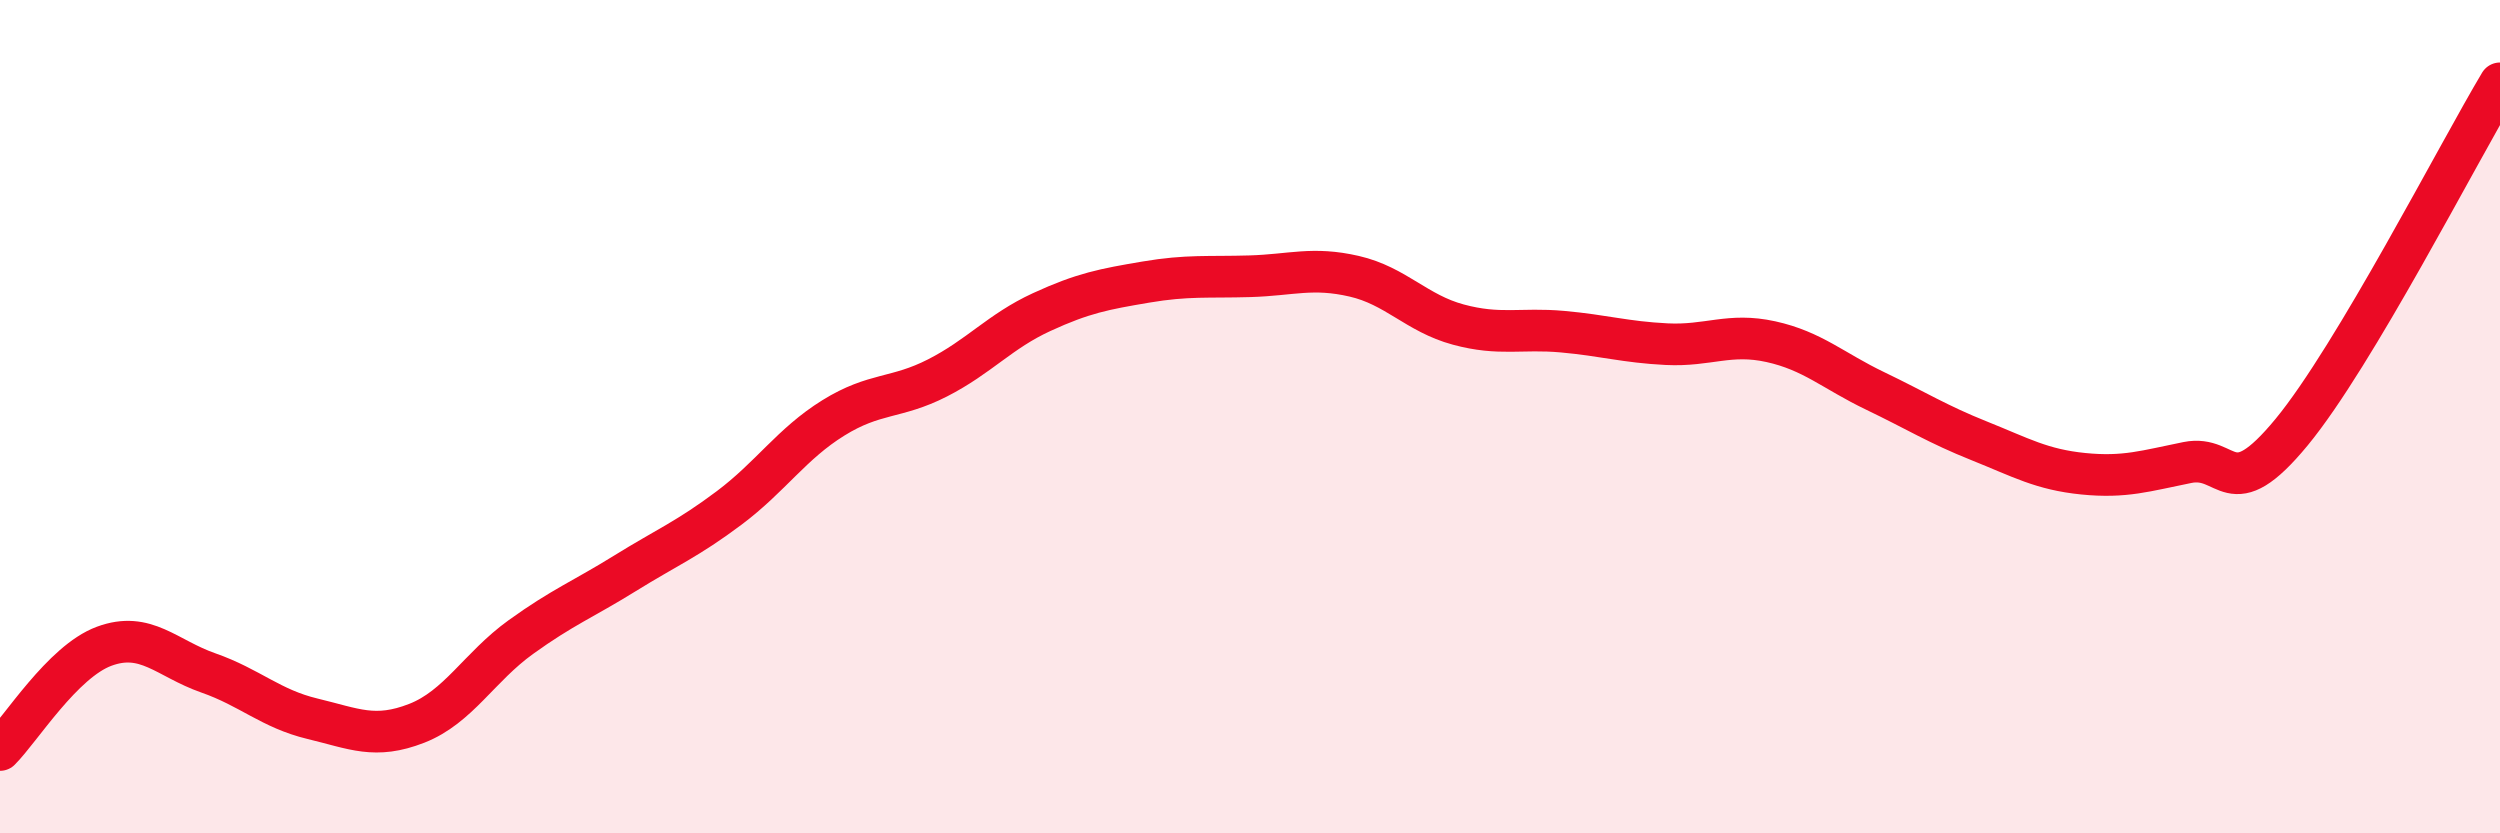 
    <svg width="60" height="20" viewBox="0 0 60 20" xmlns="http://www.w3.org/2000/svg">
      <path
        d="M 0,18 C 0.5,17.5 1.5,15.88 2.5,15.51 C 3.5,15.14 4,15.8 5,16.15 C 6,16.5 6.5,17.01 7.5,17.25 C 8.5,17.49 9,17.75 10,17.36 C 11,16.97 11.5,16.01 12.5,15.29 C 13.5,14.57 14,14.38 15,13.76 C 16,13.14 16.5,12.94 17.5,12.19 C 18.5,11.44 19,10.65 20,10.03 C 21,9.41 21.5,9.58 22.5,9.07 C 23.5,8.56 24,7.95 25,7.49 C 26,7.03 26.5,6.94 27.5,6.77 C 28.5,6.6 29,6.66 30,6.63 C 31,6.6 31.5,6.4 32.5,6.63 C 33.5,6.86 34,7.52 35,7.79 C 36,8.06 36.5,7.87 37.5,7.96 C 38.5,8.05 39,8.21 40,8.26 C 41,8.31 41.5,7.98 42.5,8.2 C 43.5,8.42 44,8.9 45,9.38 C 46,9.86 46.5,10.18 47.5,10.58 C 48.5,10.98 49,11.27 50,11.37 C 51,11.47 51.5,11.3 52.5,11.1 C 53.5,10.9 53.5,12.19 55,10.37 C 56.5,8.55 59,3.67 60,2L60 20L0 20Z"
        fill="#EB0A25"
        opacity="0.1"
        stroke-linecap="round"
        stroke-linejoin="round"
      />
      <path
        d="M 0,18 C 0.5,17.5 1.5,15.88 2.5,15.51 C 3.5,15.14 4,15.8 5,16.15 C 6,16.5 6.5,17.01 7.5,17.25 C 8.5,17.49 9,17.75 10,17.36 C 11,16.97 11.5,16.01 12.5,15.29 C 13.5,14.57 14,14.38 15,13.76 C 16,13.14 16.5,12.94 17.5,12.19 C 18.5,11.44 19,10.65 20,10.03 C 21,9.41 21.5,9.58 22.5,9.07 C 23.5,8.56 24,7.95 25,7.49 C 26,7.03 26.5,6.94 27.5,6.77 C 28.5,6.6 29,6.66 30,6.63 C 31,6.6 31.5,6.4 32.5,6.63 C 33.5,6.86 34,7.52 35,7.79 C 36,8.06 36.5,7.87 37.5,7.96 C 38.5,8.05 39,8.21 40,8.26 C 41,8.31 41.5,7.98 42.5,8.2 C 43.5,8.42 44,8.9 45,9.38 C 46,9.86 46.5,10.18 47.5,10.58 C 48.5,10.98 49,11.27 50,11.37 C 51,11.47 51.5,11.3 52.5,11.1 C 53.5,10.9 53.5,12.19 55,10.37 C 56.5,8.55 59,3.67 60,2"
        stroke="#EB0A25"
        stroke-width="1"
        fill="none"
        stroke-linecap="round"
        stroke-linejoin="round"
      />
    </svg>
  